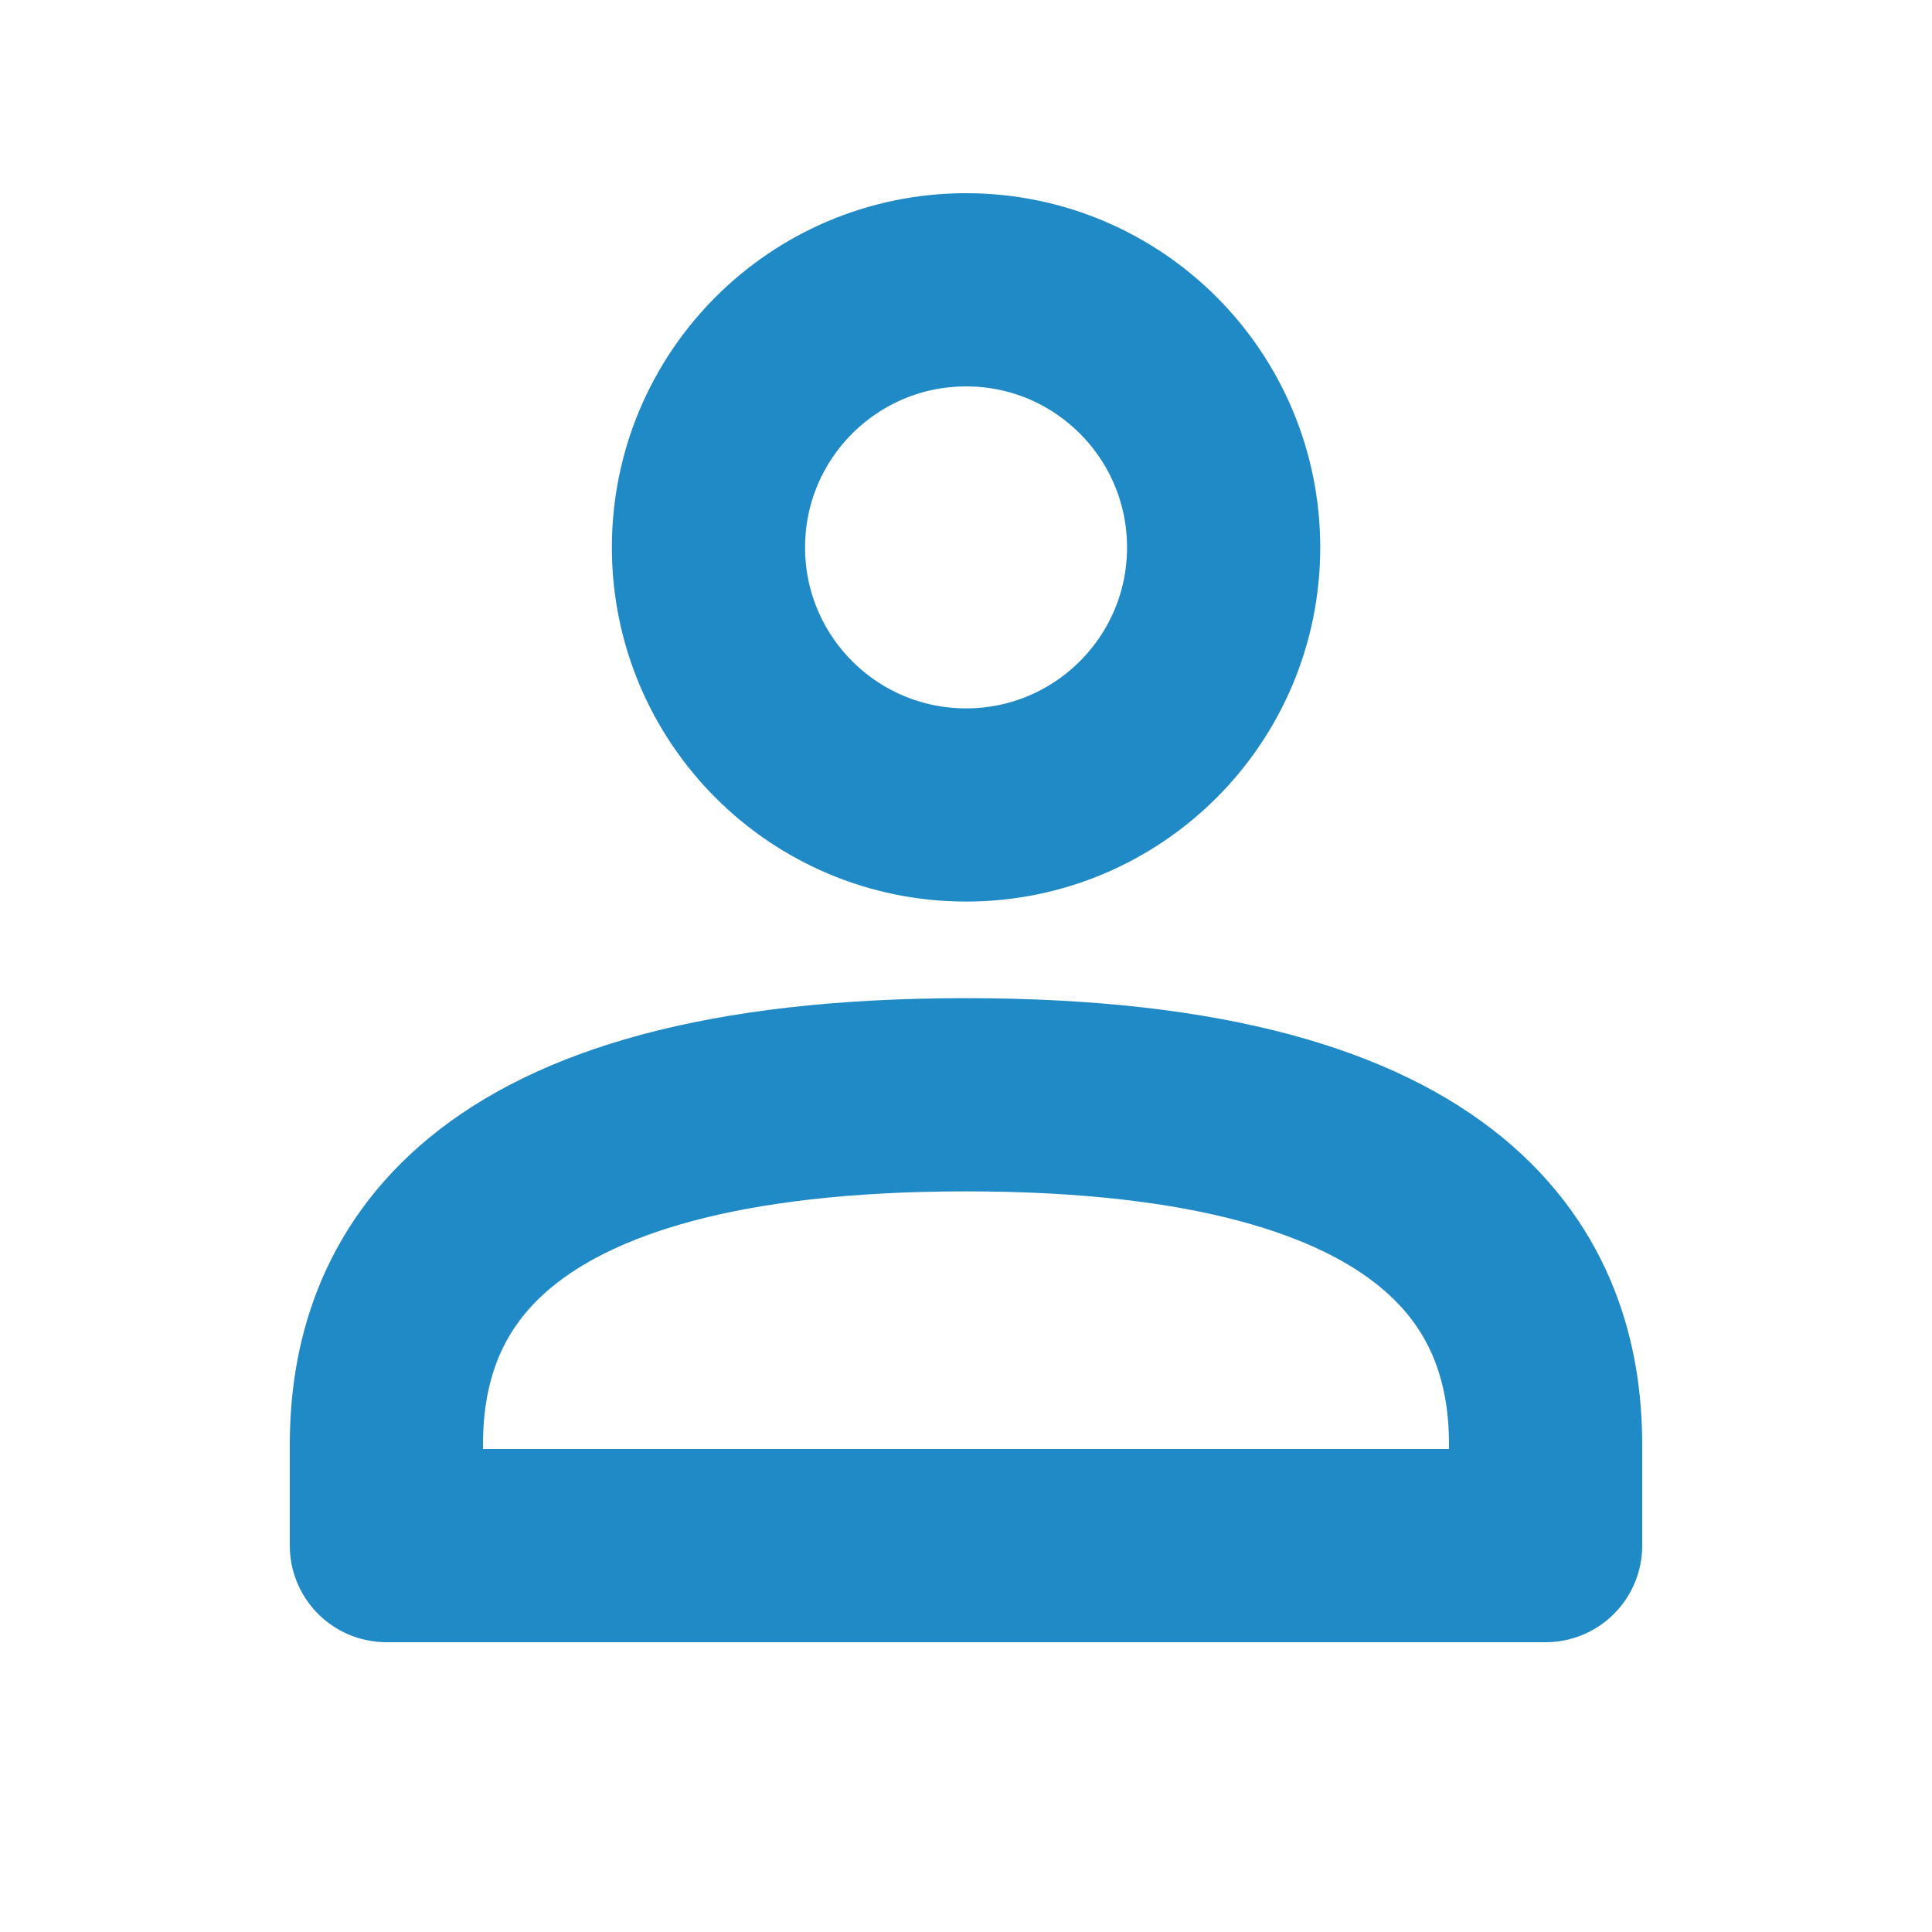 <svg width="20" height="20" viewBox="0 0 20 20" fill="none" xmlns="http://www.w3.org/2000/svg">
<path d="M16 14.954C16 13.361 15.111 11.333 10 11.333C4.889 11.333 4 13.361 4 14.954V16H16V14.954Z" stroke="#208AC6" stroke-width="2" stroke-linecap="round" stroke-linejoin="round"/>
<path d="M12.667 5.667C12.667 7.139 11.473 8.333 10.001 8.333C8.528 8.333 7.334 7.139 7.334 5.667C7.334 4.194 8.528 3 10.001 3C11.473 3 12.667 4.194 12.667 5.667Z" stroke="#208AC6" stroke-width="2" stroke-linecap="round" stroke-linejoin="round"/>
</svg>
